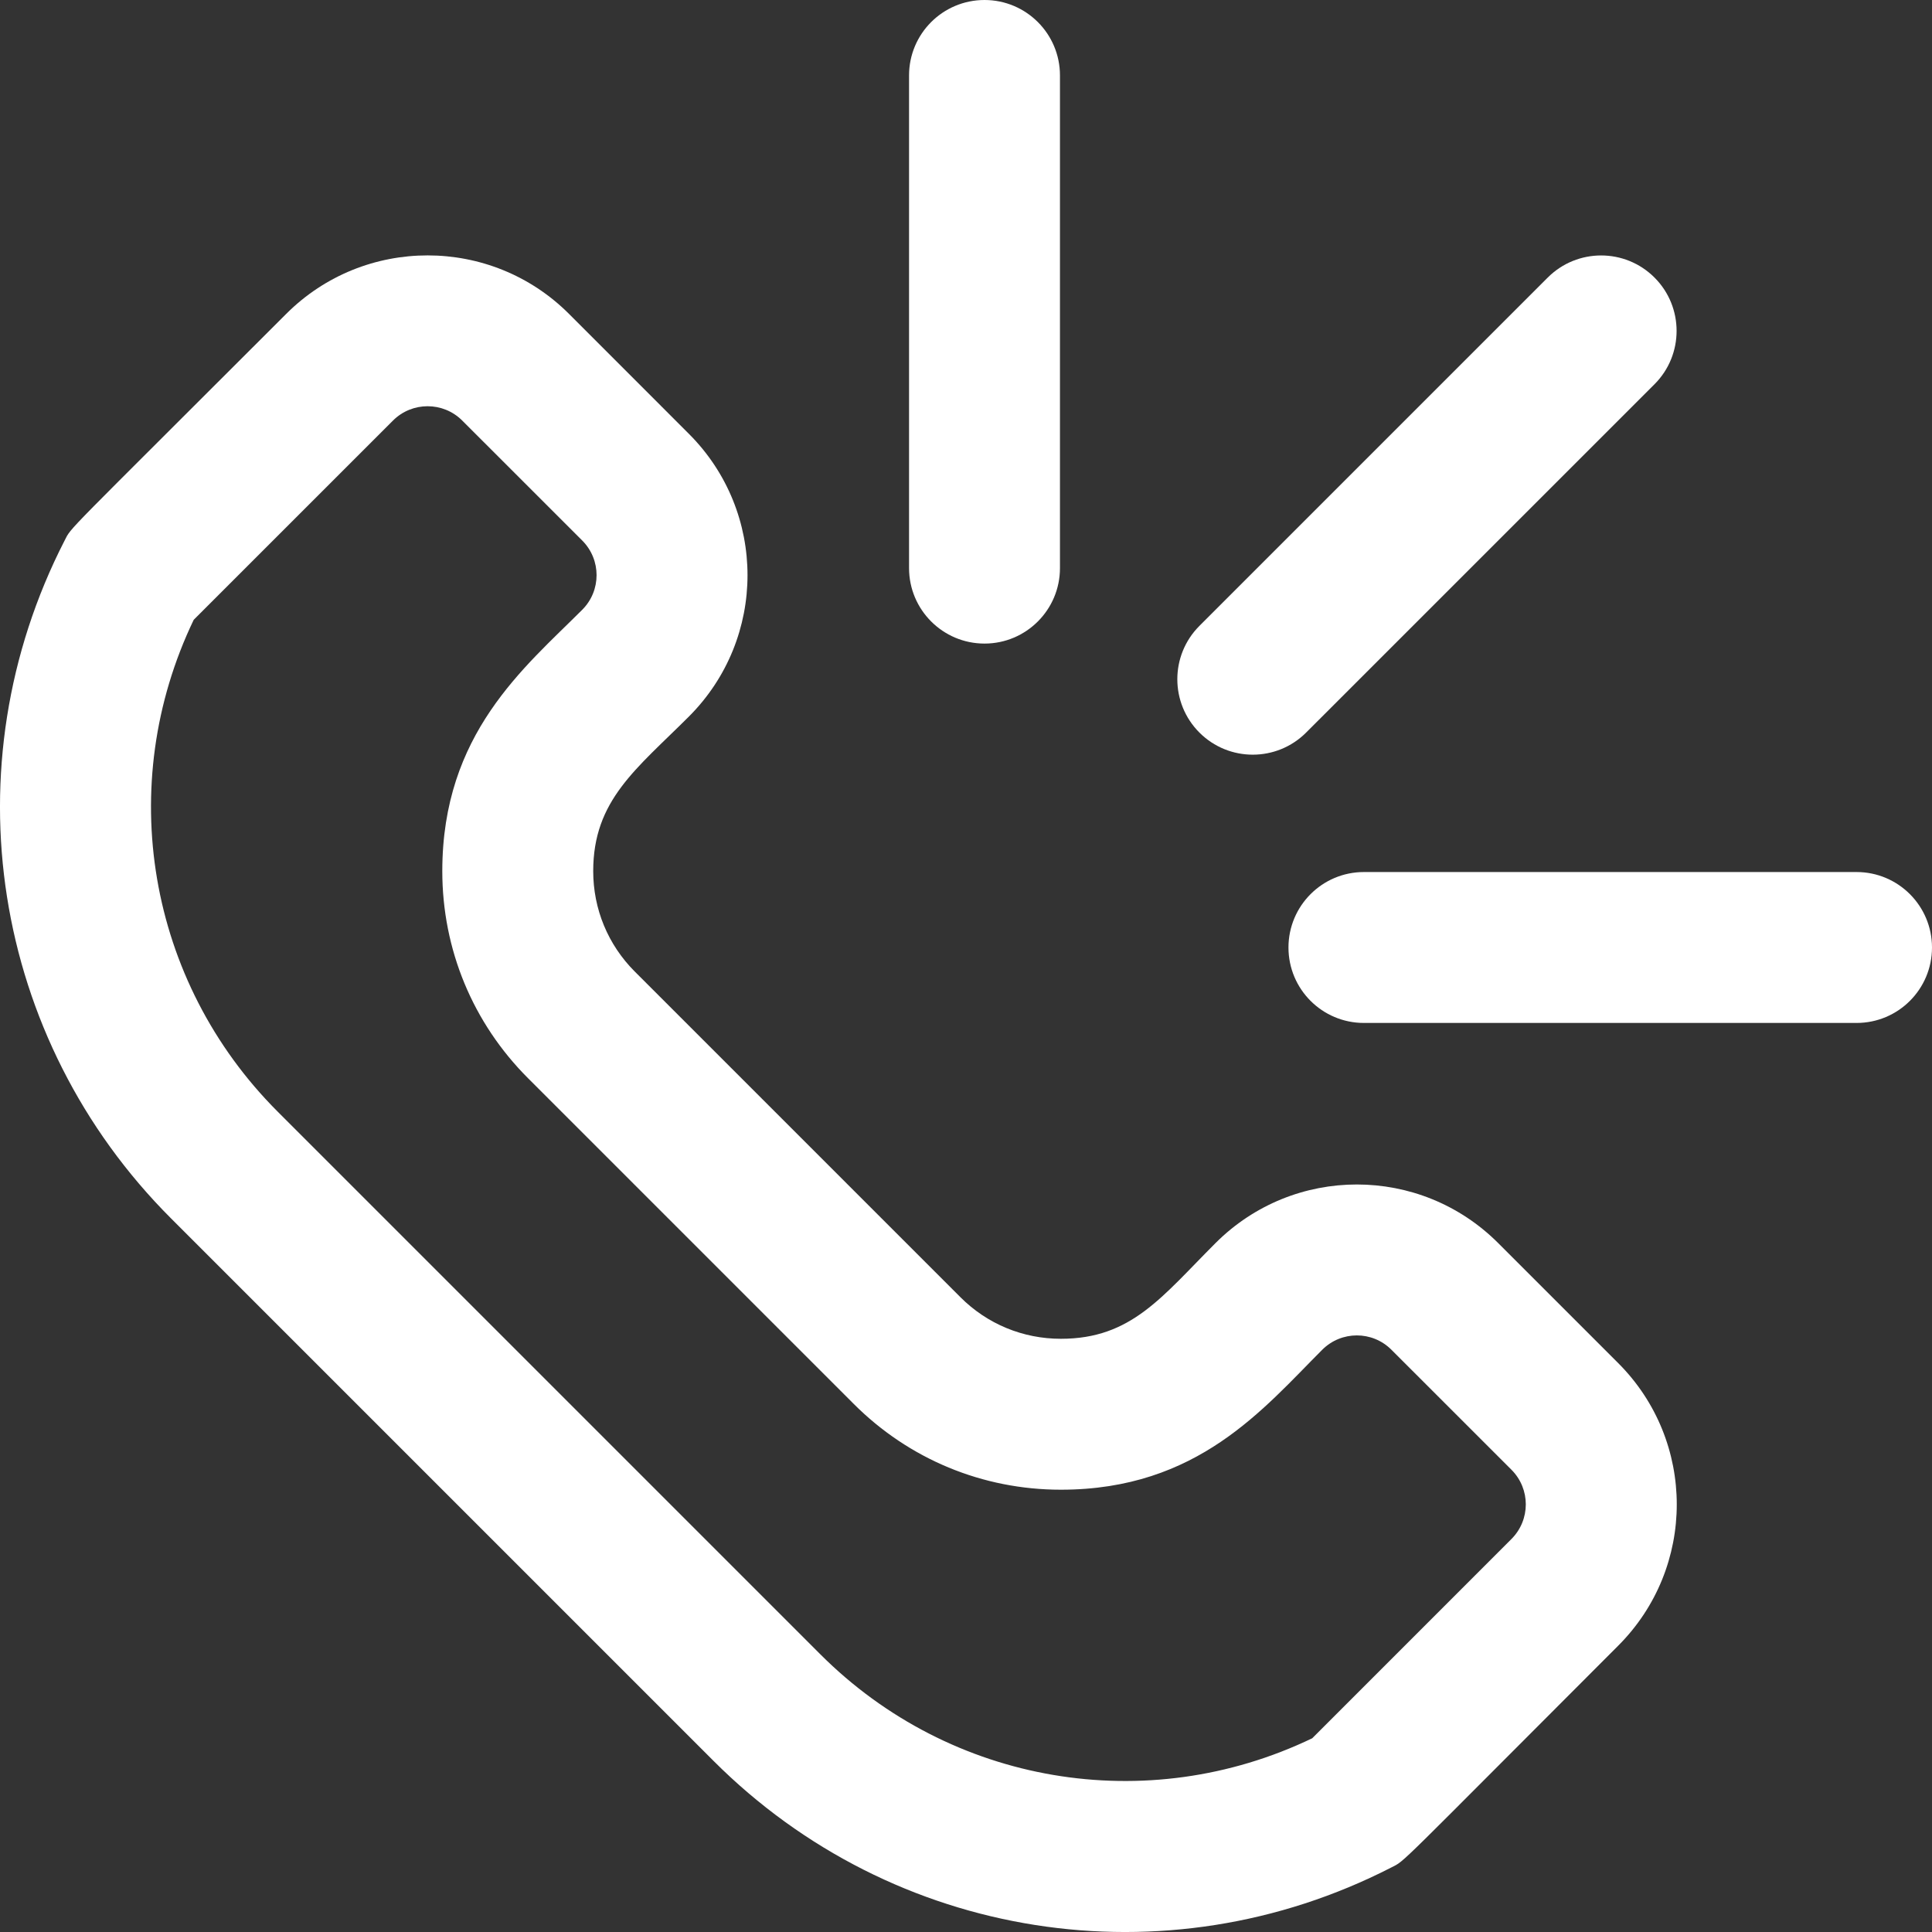 <?xml version="1.0" encoding="UTF-8"?>
<svg xmlns="http://www.w3.org/2000/svg" width="44" height="44" viewBox="0 0 44 44" fill="none">
  <rect x="0" y="0" width="44" height="44" fill="#333333" stroke="none"/>
  <g clip-path="url(#clip0_5_178)">
    <path d="M34.12 28.31C32.341 26.531 29.462 26.531 27.683 28.31C26.457 29.536 25.767 30.49 24.161 30.49C23.296 30.49 22.483 30.154 21.872 29.542L14.458 22.128C13.847 21.517 13.51 20.704 13.51 19.839C13.51 18.223 14.492 17.516 15.69 16.318C17.469 14.539 17.469 11.66 15.69 9.881L12.957 7.147C11.182 5.373 8.295 5.373 6.52 7.147C1.37 12.298 1.64 11.981 1.469 12.315C-1.168 17.458 -0.193 23.66 3.894 27.747L16.253 40.106C20.341 44.194 26.542 45.168 31.685 42.531C32.019 42.36 31.702 42.632 36.853 37.48C38.632 35.702 38.632 32.822 36.853 31.043L34.12 28.31ZM34.422 35.05L29.885 39.588C26.121 41.396 21.65 40.643 18.683 37.676L6.324 25.317C3.357 22.35 2.604 17.879 4.412 14.115L8.95 9.578C9.385 9.143 10.092 9.143 10.527 9.578L13.26 12.31C13.695 12.746 13.696 13.451 13.26 13.887C11.94 15.208 10.073 16.708 10.073 19.839C10.073 21.622 10.767 23.298 12.028 24.558L19.442 31.972C20.702 33.233 22.378 33.927 24.161 33.927C27.279 33.927 28.775 32.078 30.113 30.74C30.549 30.304 31.254 30.304 31.689 30.74L34.423 33.473C34.858 33.909 34.858 34.614 34.422 35.05Z" fill="white"></path>
    <path d="M29.746 16.684L37.68 8.751C38.351 8.08 38.351 6.992 37.68 6.321C37.009 5.65 35.92 5.65 35.249 6.321L27.316 14.254C26.645 14.925 26.645 16.013 27.316 16.684C27.987 17.355 29.075 17.355 29.746 16.684Z" fill="white"></path>
    <path d="M42.282 19.86H31.062C30.113 19.86 29.344 20.63 29.344 21.579C29.344 22.528 30.113 23.297 31.062 23.297H42.282C43.231 23.297 44 22.528 44 21.579C44 20.63 43.231 19.86 42.282 19.86Z" fill="white"></path>
    <path d="M22.422 14.657C23.37 14.657 24.14 13.887 24.14 12.938V1.718C24.14 0.769 23.371 0 22.422 0C21.472 0 20.703 0.769 20.703 1.718V12.938C20.703 13.887 21.473 14.657 22.422 14.657Z" fill="white"></path>
  </g>
  <defs>
    <clipPath id="clip0_5_178">
      <rect width="44" height="44" fill="white"></rect>
    </clipPath>
  </defs>
</svg>
